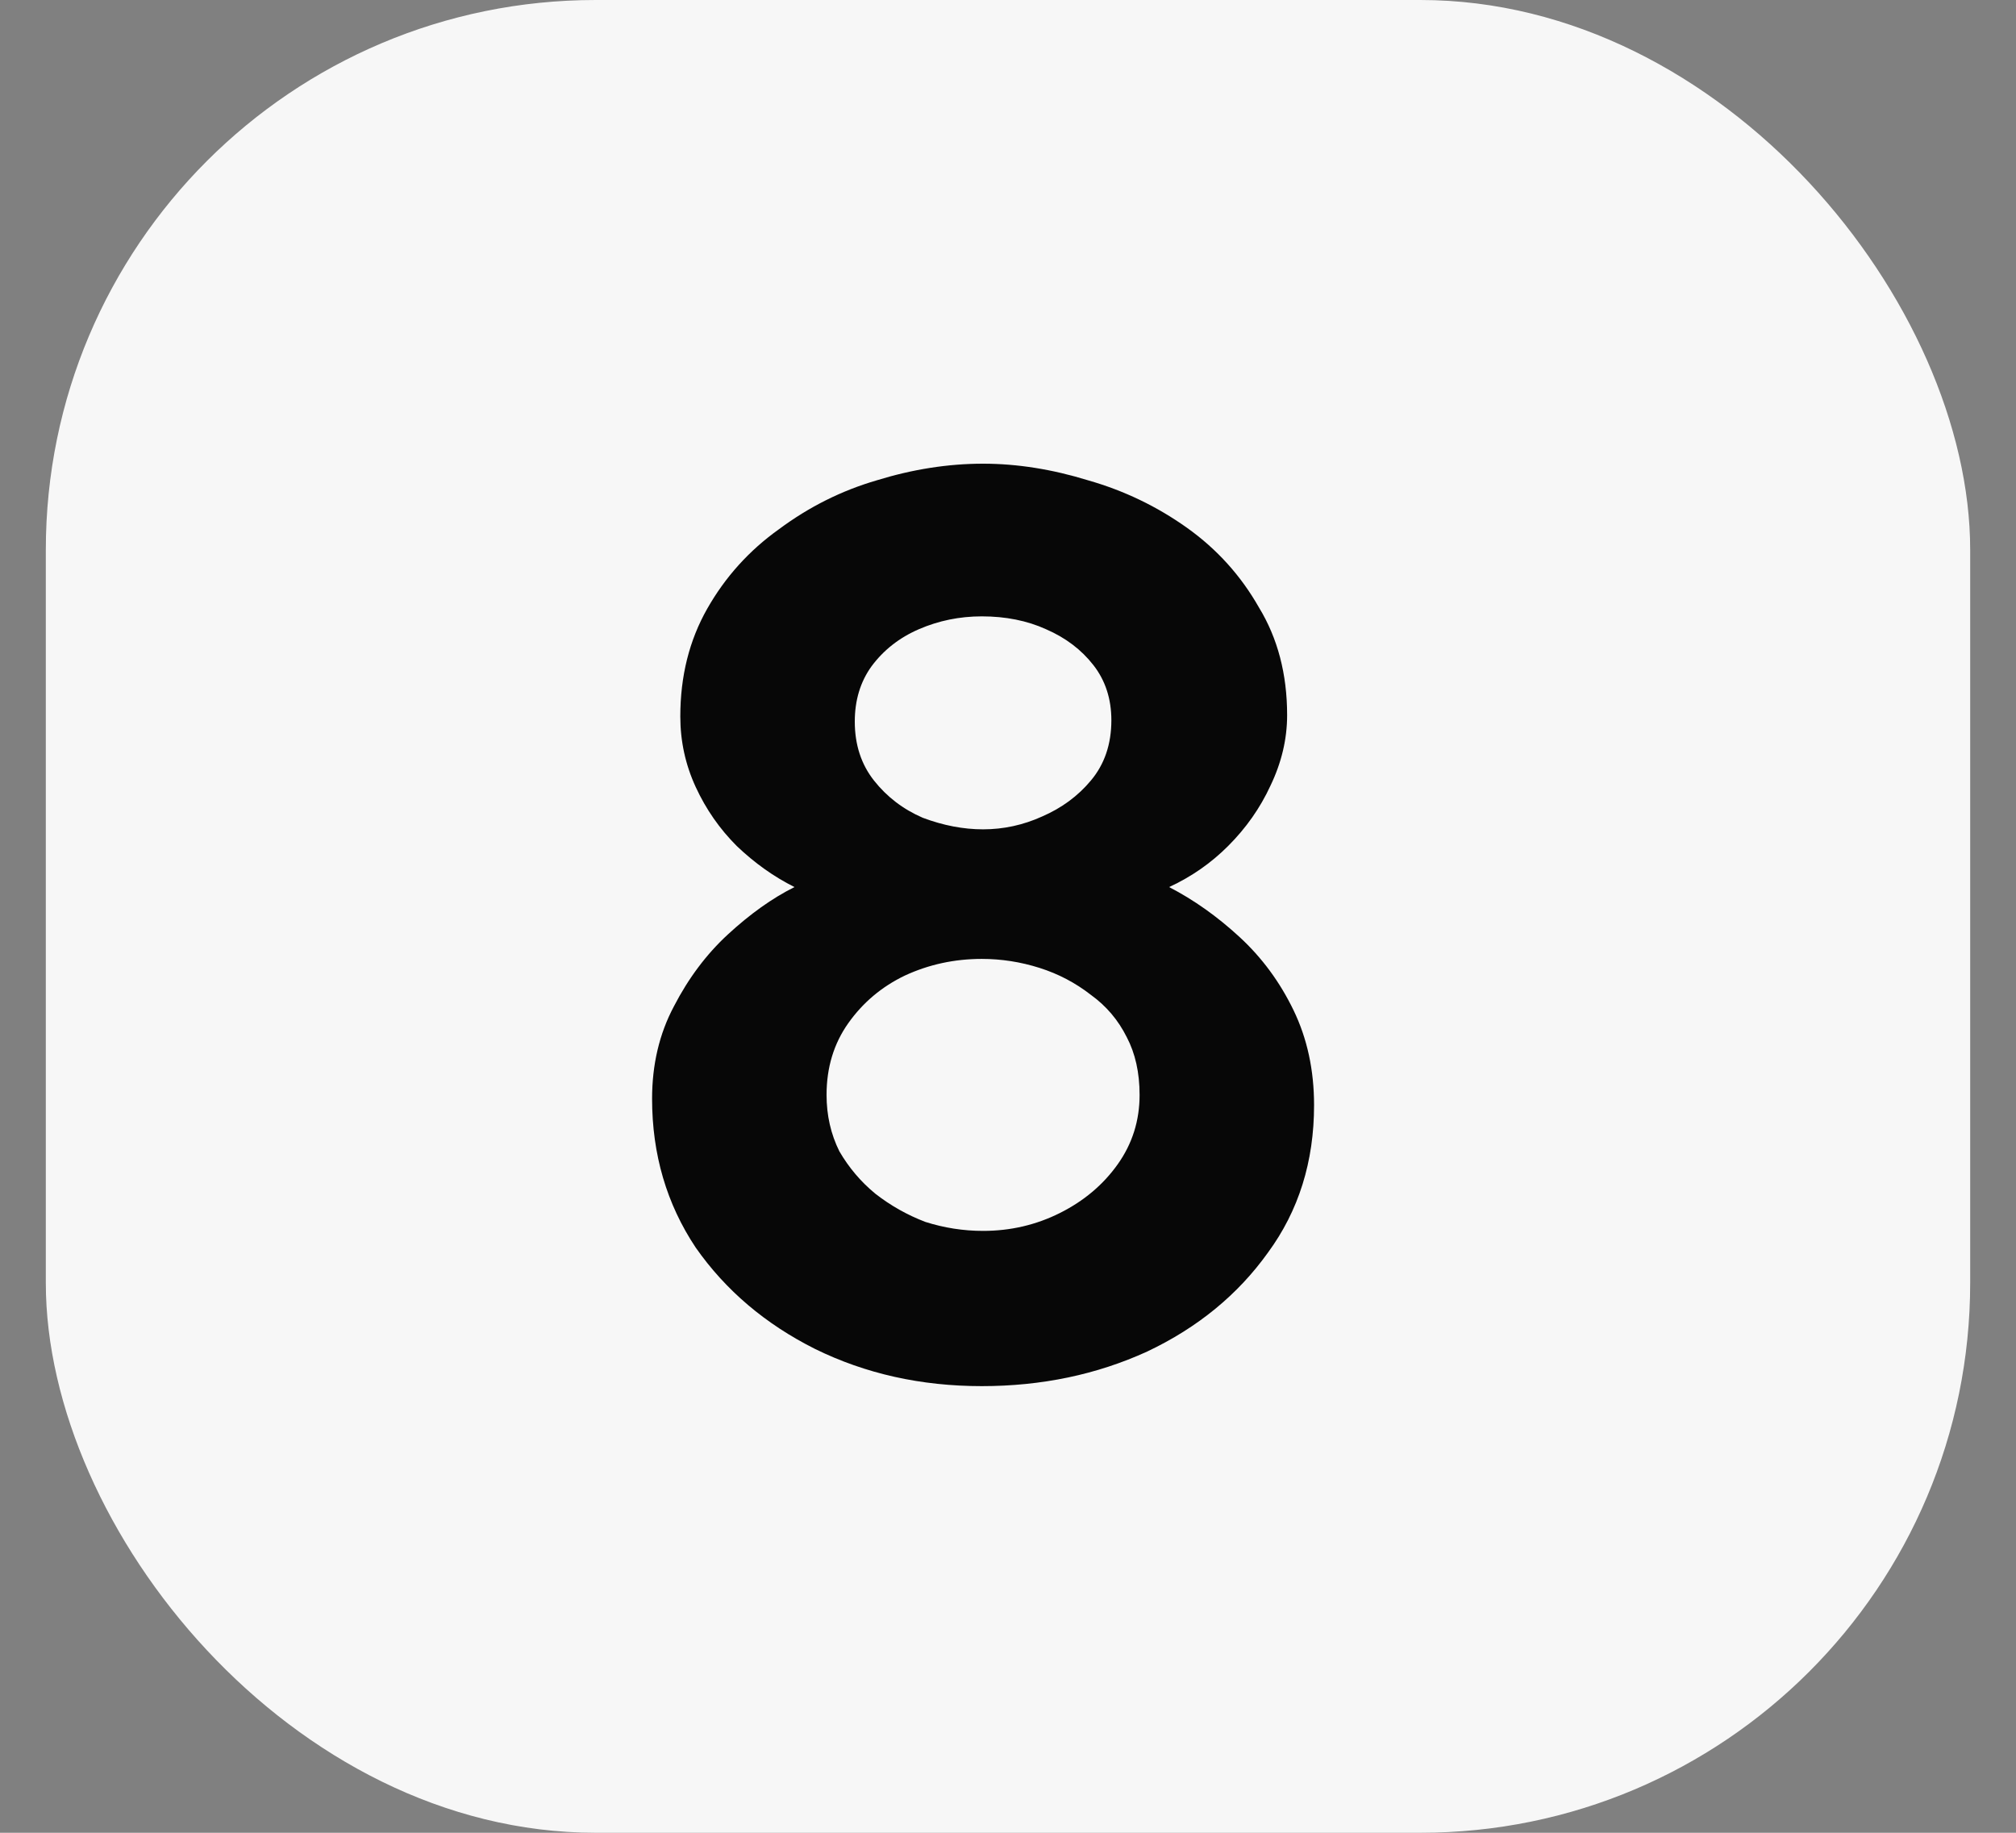 <?xml version="1.0" encoding="UTF-8"?> <svg xmlns="http://www.w3.org/2000/svg" width="22" height="20" viewBox="0 0 22 20" fill="none"><rect x="0" y="0" width="22" height="20" fill="#808080" stroke="none"/><rect x="0.5" width="21" height="20" rx="6" fill="#F7F7F7"></rect><path d="M14.34 12.06C14.34 12.676 14.172 13.213 13.836 13.67C13.509 14.127 13.071 14.487 12.52 14.748C11.969 15 11.367 15.126 10.714 15.126C10.051 15.126 9.445 14.991 8.894 14.72C8.353 14.449 7.919 14.081 7.592 13.614C7.275 13.138 7.116 12.597 7.116 11.99C7.116 11.617 7.195 11.281 7.354 10.982C7.513 10.674 7.709 10.413 7.942 10.198C8.185 9.974 8.427 9.801 8.67 9.68C8.446 9.568 8.236 9.419 8.04 9.232C7.853 9.045 7.704 8.831 7.592 8.588C7.48 8.345 7.424 8.089 7.424 7.818C7.424 7.379 7.522 6.987 7.718 6.642C7.914 6.297 8.175 6.007 8.502 5.774C8.829 5.531 9.183 5.354 9.566 5.242C9.958 5.121 10.345 5.06 10.728 5.06C11.101 5.06 11.484 5.121 11.876 5.242C12.268 5.354 12.627 5.527 12.954 5.76C13.281 5.993 13.542 6.283 13.738 6.628C13.943 6.964 14.046 7.356 14.046 7.804C14.046 8.065 13.985 8.322 13.864 8.574C13.752 8.817 13.598 9.036 13.402 9.232C13.215 9.419 13.001 9.568 12.758 9.68C13.029 9.82 13.285 10.002 13.528 10.226C13.771 10.45 13.967 10.716 14.116 11.024C14.265 11.332 14.34 11.677 14.34 12.06ZM12.436 11.948C12.436 11.705 12.389 11.495 12.296 11.318C12.203 11.131 12.072 10.977 11.904 10.856C11.736 10.725 11.549 10.627 11.344 10.562C11.139 10.497 10.929 10.464 10.714 10.464C10.415 10.464 10.135 10.525 9.874 10.646C9.622 10.767 9.417 10.94 9.258 11.164C9.099 11.388 9.02 11.649 9.02 11.948C9.02 12.172 9.067 12.377 9.16 12.564C9.263 12.741 9.393 12.895 9.552 13.026C9.72 13.157 9.902 13.259 10.098 13.334C10.303 13.399 10.513 13.432 10.728 13.432C11.027 13.432 11.307 13.367 11.568 13.236C11.829 13.105 12.039 12.928 12.198 12.704C12.357 12.48 12.436 12.228 12.436 11.948ZM9.328 7.874C9.328 8.126 9.398 8.341 9.538 8.518C9.678 8.695 9.855 8.831 10.07 8.924C10.294 9.008 10.513 9.05 10.728 9.05C10.952 9.05 11.167 9.003 11.372 8.91C11.587 8.817 11.764 8.686 11.904 8.518C12.053 8.341 12.128 8.121 12.128 7.86C12.128 7.627 12.063 7.426 11.932 7.258C11.801 7.09 11.629 6.959 11.414 6.866C11.209 6.773 10.975 6.726 10.714 6.726C10.471 6.726 10.243 6.773 10.028 6.866C9.813 6.959 9.641 7.095 9.51 7.272C9.389 7.44 9.328 7.641 9.328 7.874Z" fill="#070707"></path></svg> 